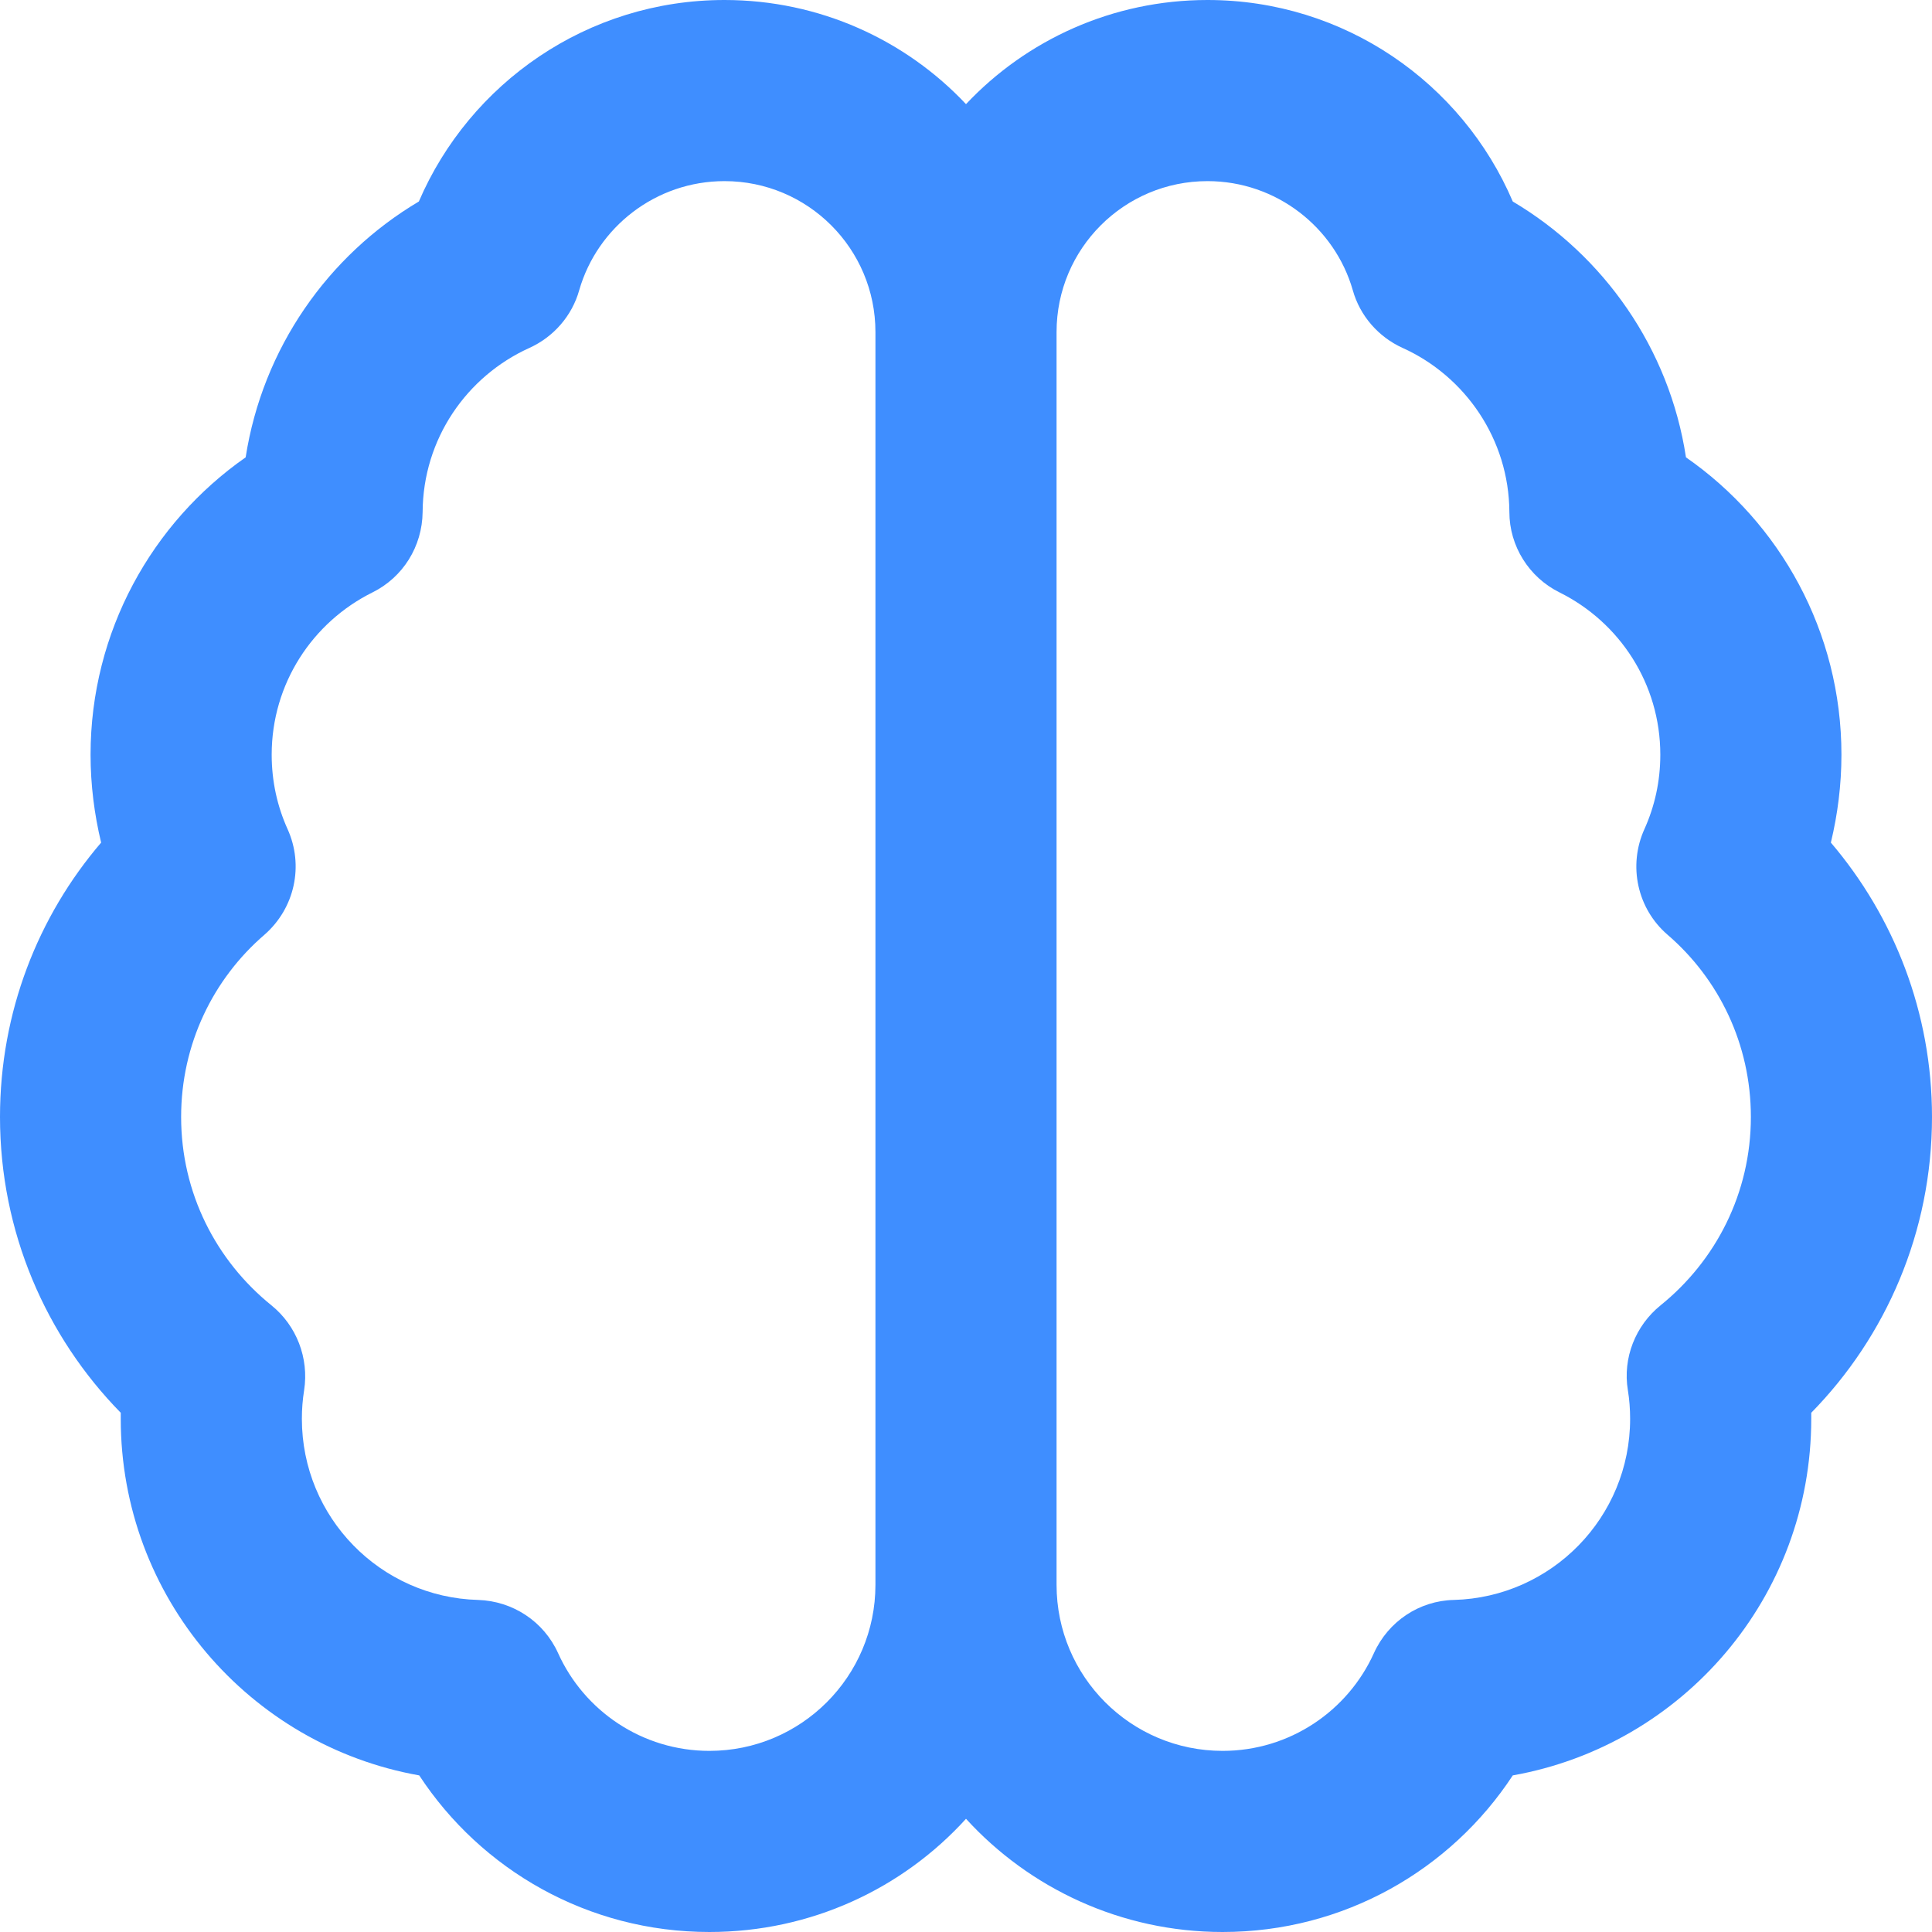 <svg xmlns="http://www.w3.org/2000/svg" viewBox="0 0 512 512"><!--!Font Awesome Pro 6.5.2 by @fontawesome - https://fontawesome.com License - https://fontawesome.com/license (Commercial License) Copyright 2024 Fonticons, Inc.--><path fill="#3f8eff" d="M153.5 76.9c-1.9 6.8-6.8 12.4-13.2 15.3-16.6 7.5-28.2 24.1-28.3 43.5-.1 9.1-5.2 17.3-13.3 21.3-15.9 7.9-26.7 24.2-26.7 43 0 7.1 1.5 13.7 4.2 19.7 4.4 9.7 1.9 21-6.1 28C56.5 259.4 48 276.7 48 296c0 20.2 9.3 38.1 23.9 49.9 6.7 5.4 10 14 8.7 22.5-.4 2.5-.6 5-.6 7.6 0 26.1 20.8 47.3 46.7 48 9.2.3 17.4 5.7 21.2 14.1 6.9 15.3 22.3 25.9 40.1 25.9 24.3 0 44-19.7 44-44V88c0-22.1-17.9-40-40-40-18.2 0-33.7 12.2-38.5 28.9zM256 482c-16.8 18.5-41.1 30-68 30-32.2 0-60.5-16.5-76.9-41.5-45-8-79.1-47.3-79.1-94.5v-1.6C12.2 354.2 0 326.5 0 296c0-27.8 10.1-53.2 26.8-72.7C25 215.8 24 208 24 200c0-32.6 16.3-61.5 41.1-78.8 4.5-28.9 21.8-53.5 45.9-67.8C124.5 22 155.7 0 192 0c25.2 0 48 10.6 64 27.6C272 10.6 294.8 0 320 0c36.3 0 67.5 22 80.9 53.4 24.1 14.3 41.5 38.9 45.9 67.8 24.9 17.3 41.2 46.2 41.2 78.8 0 8-1 15.8-2.8 23.3 16.7 19.6 26.8 45 26.8 72.7 0 30.5-12.2 58.2-32 78.4v1.6c0 47.3-34.1 86.5-79.1 94.5-16.4 25-44.7 41.5-76.9 41.5-26.9 0-51.2-11.6-68-30zm24-62c0 24.3 19.7 44 44 44 17.8 0 33.2-10.6 40.1-25.9 3.8-8.4 12-13.9 21.2-14.1 25.9-.7 46.7-21.9 46.7-48 0-2.6-.2-5.2-.6-7.6-1.4-8.5 2-17.1 8.7-22.5 14.6-11.8 23.9-29.7 23.9-49.9 0-19.3-8.5-36.6-22.1-48.3-8-6.9-10.5-18.3-6.1-28 2.7-6 4.2-12.6 4.2-19.7 0-18.8-10.8-35.1-26.7-43-8.1-4-13.3-12.3-13.3-21.3-.1-19.3-11.7-36-28.3-43.5-6.4-2.9-11.3-8.5-13.2-15.3C353.7 60.2 338.2 48 320 48c-22.1 0-40 17.9-40 40v332z"/></svg>